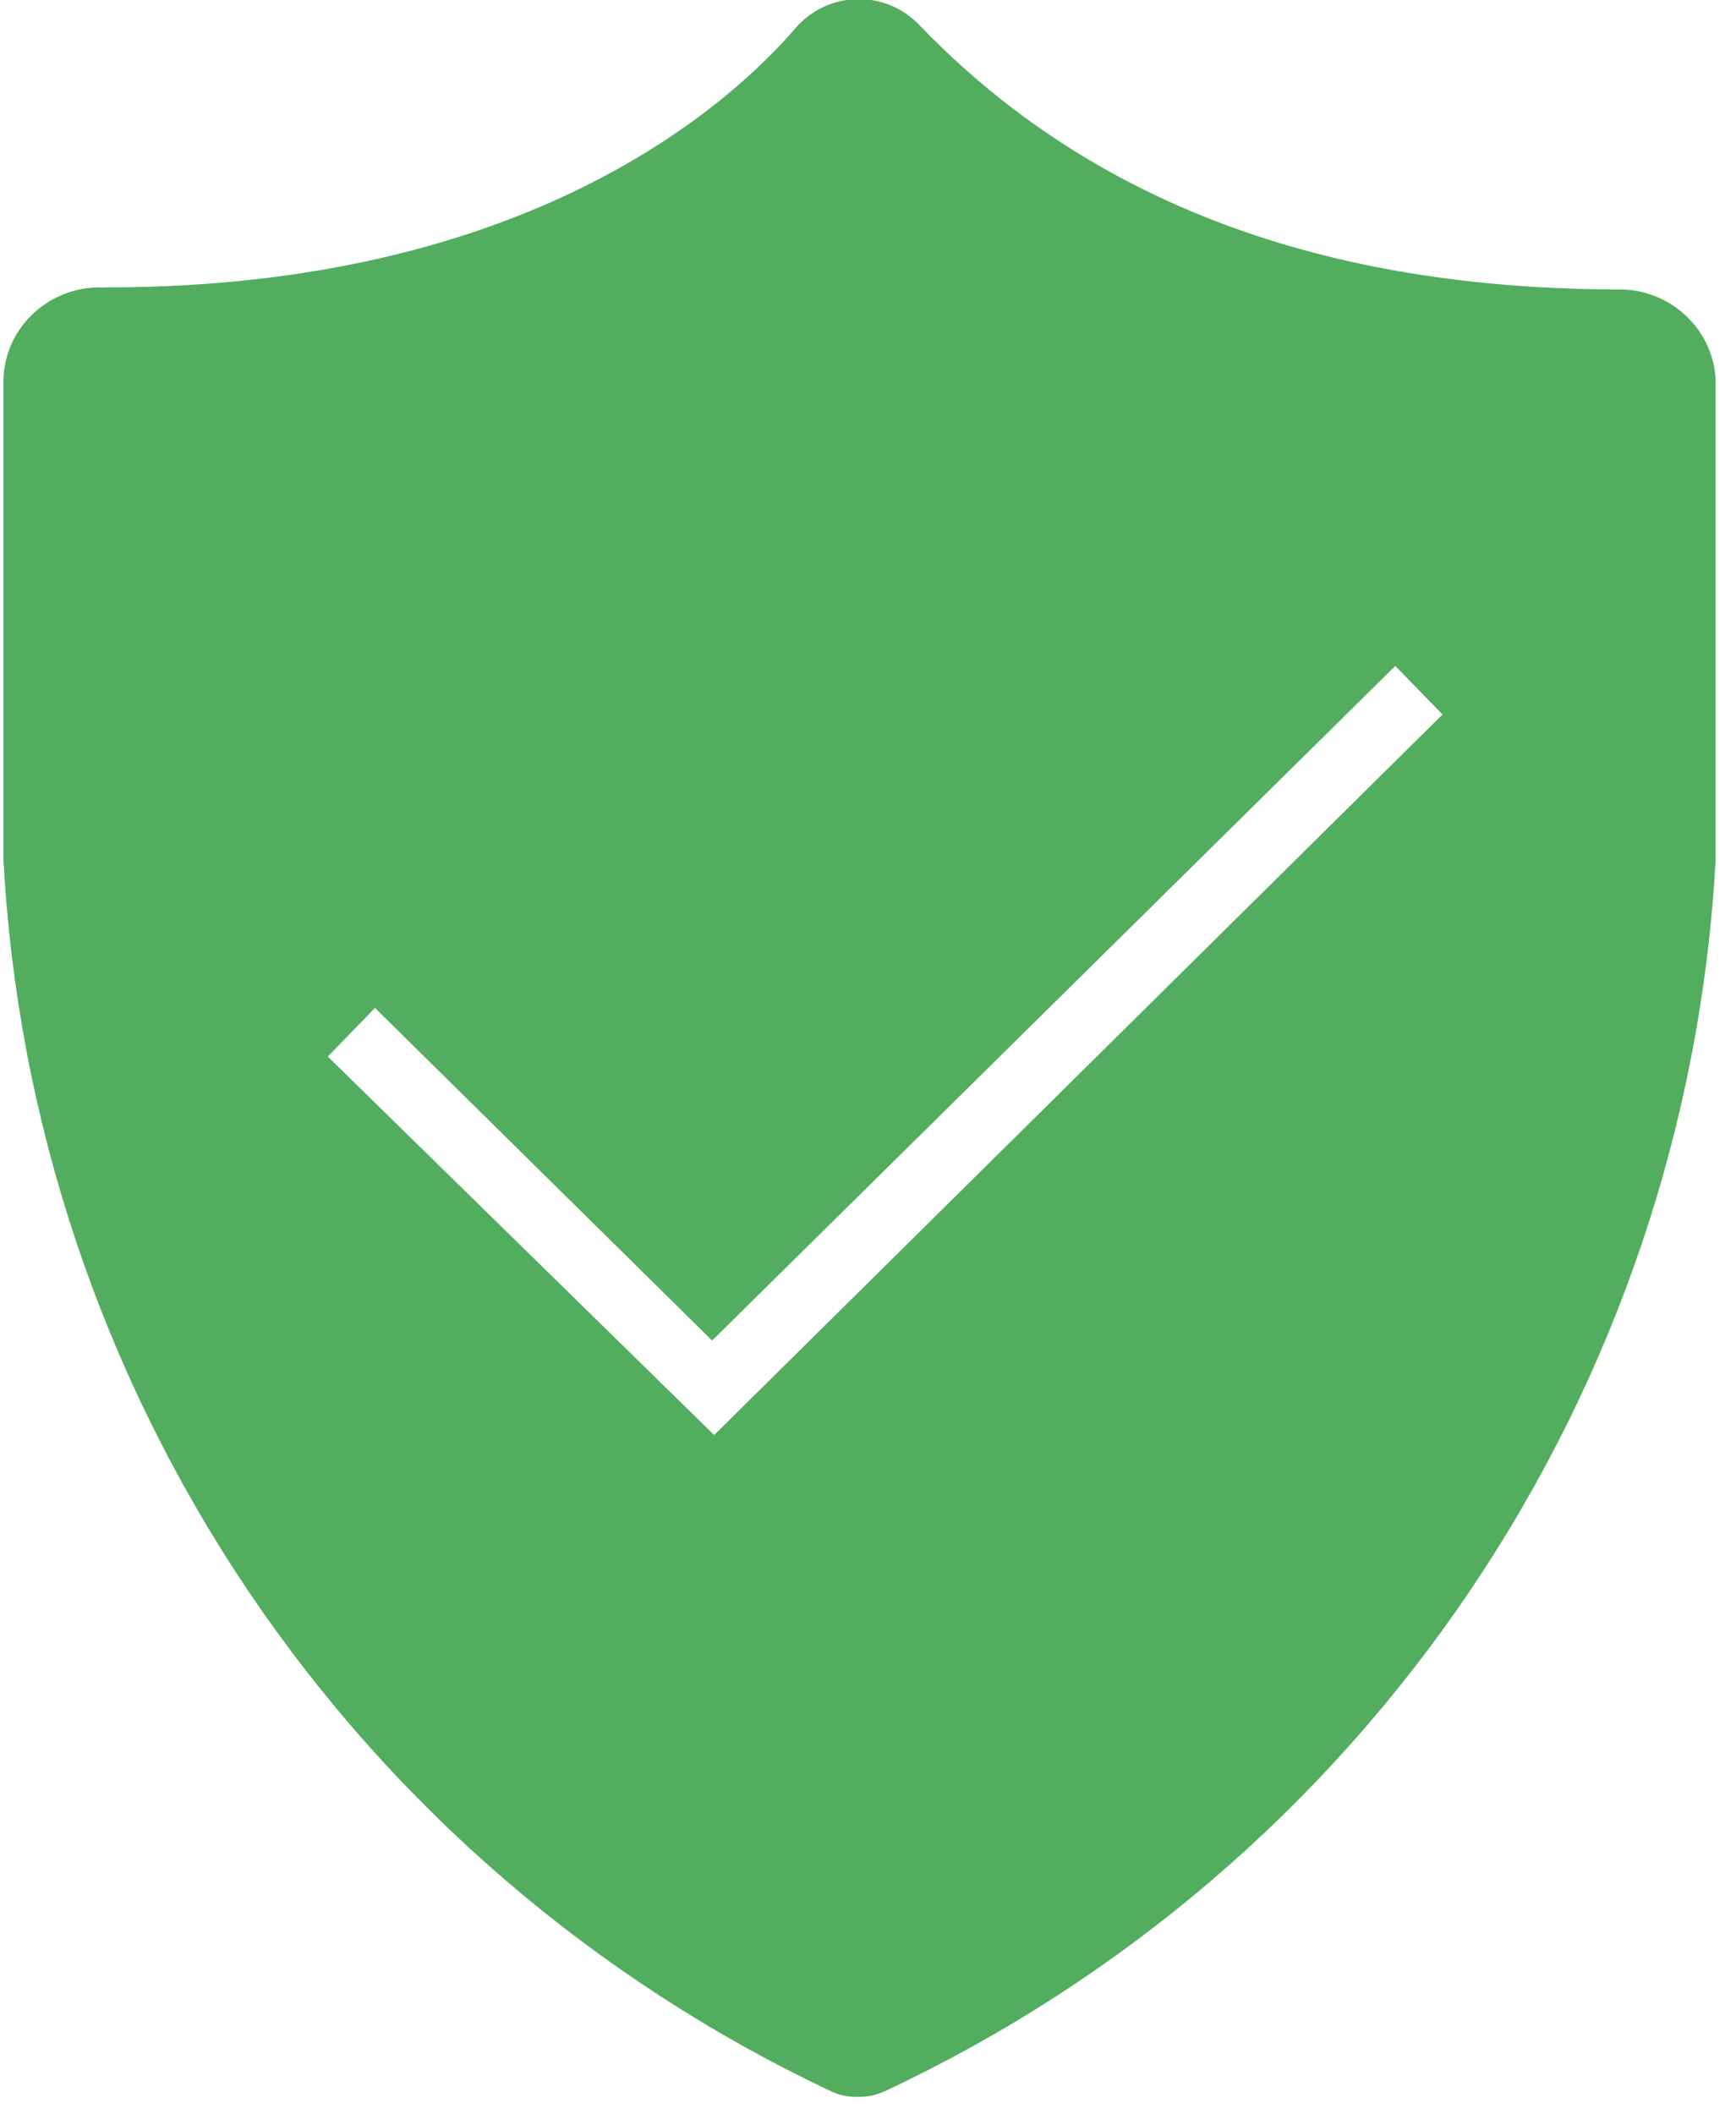 <svg width="23" height="28" viewBox="0 0 23 28" fill="none" xmlns="http://www.w3.org/2000/svg">
<g clip-path="url(#clip0)">
<path d="M22.364 4.208C22.127 3.971 21.806 3.836 21.471 3.833C17.548 3.833 14.457 2.689 12.196 0.348C12.092 0.235 11.966 0.144 11.825 0.082C11.685 0.02 11.533 -0.012 11.379 -0.012C11.225 -0.012 11.073 0.02 10.932 0.082C10.791 0.144 10.665 0.235 10.561 0.348C9.668 1.394 6.987 3.806 1.412 3.806C1.376 3.811 1.34 3.811 1.305 3.806C0.969 3.809 0.648 3.944 0.411 4.181C0.293 4.298 0.2 4.437 0.137 4.591C0.074 4.744 0.043 4.909 0.045 5.075V11.374C0.228 14.832 1.345 18.176 3.277 21.051C5.209 23.925 7.884 26.222 11.017 27.698C11.126 27.748 11.245 27.772 11.365 27.769C11.485 27.771 11.604 27.747 11.714 27.698C14.853 26.23 17.535 23.938 19.475 21.067C21.415 18.195 22.54 14.852 22.73 11.392V5.137C22.738 4.966 22.709 4.794 22.645 4.634C22.582 4.474 22.486 4.329 22.364 4.208ZM9.462 19.004L4.343 13.992L4.968 13.348L9.435 17.753L18.486 8.819L19.112 9.462L9.462 19.004Z" fill="#52ad5f"/>
</g>
<defs>
<clipPath id="clip0">
<rect width="22.73" height="27.778" fill="white"/>
</clipPath>
</defs>
</svg>

